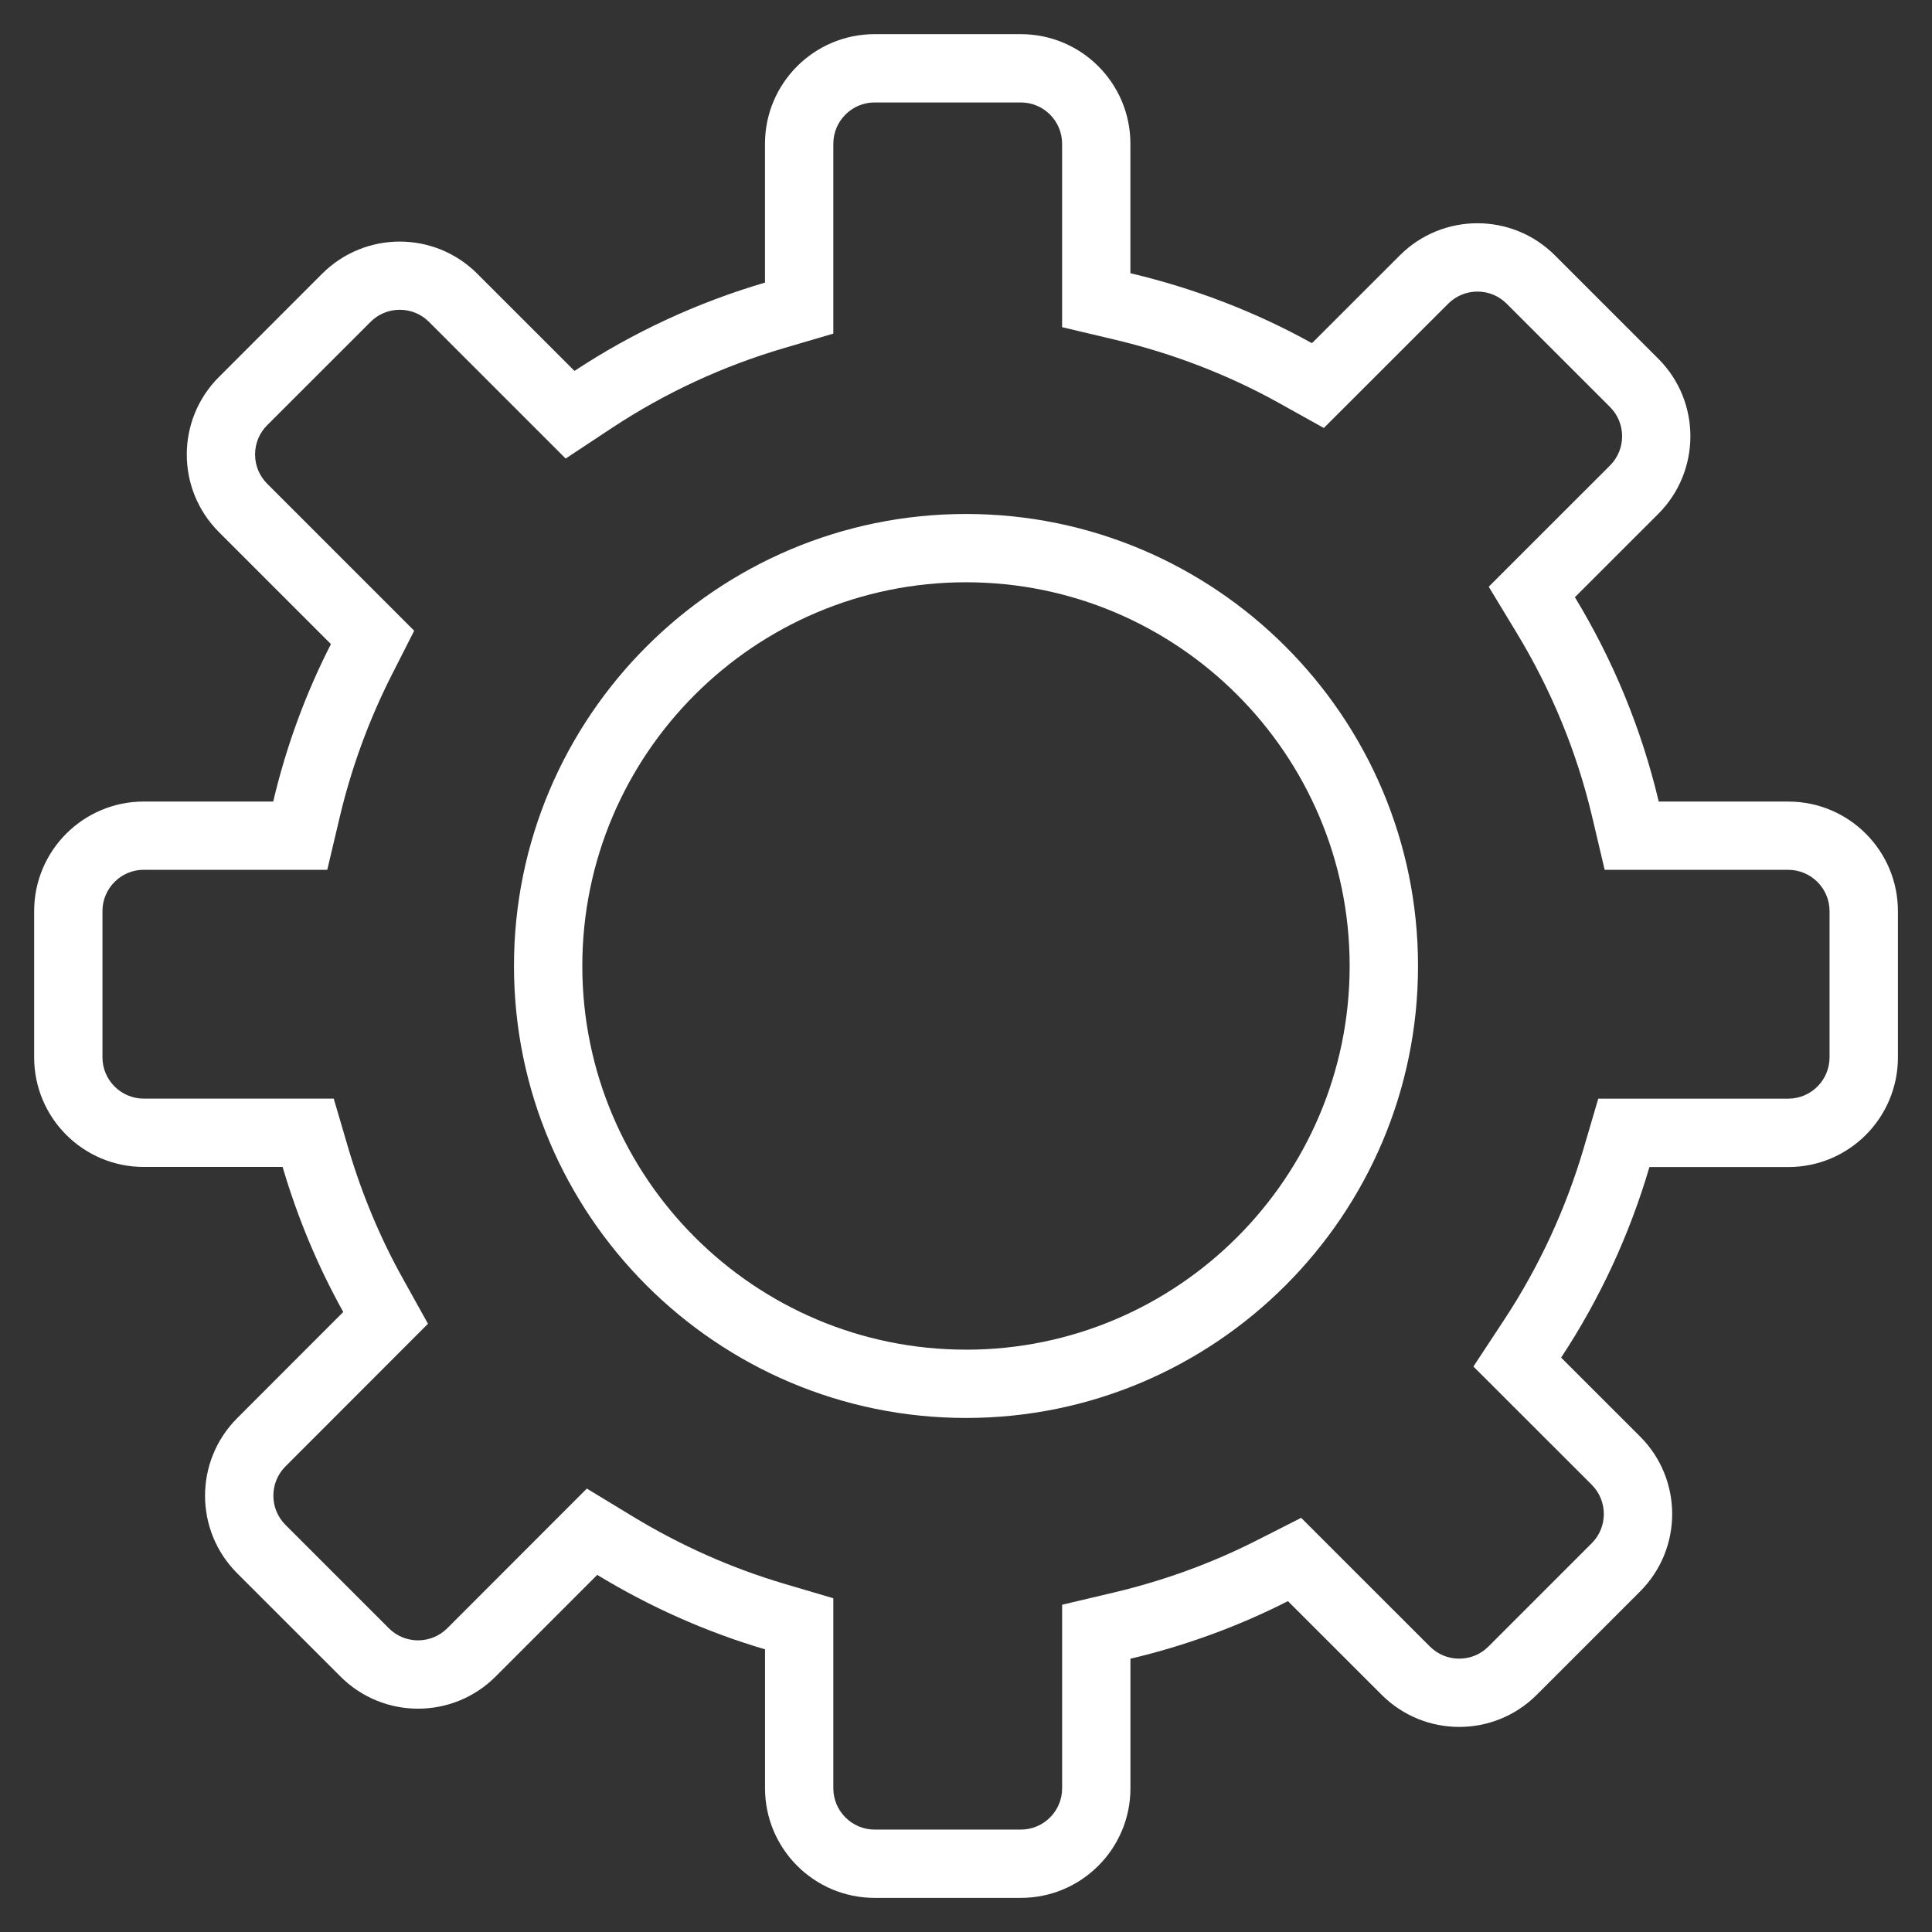<svg xmlns="http://www.w3.org/2000/svg" xmlns:xlink="http://www.w3.org/1999/xlink" width="56.572" height="56.572" viewBox="0 0 56.572 56.572"><rect x="0" y="0" width="56.572" height="56.572" fill="#333333" stroke="none"/><defs><path id="a" d="M0 0h56.572v56.572H0z"/></defs><clipPath id="b"><use xlink:href="#a" overflow="visible"/></clipPath><path clip-path="url(#b)" fill="#FFF" d="M29.89 3c.67 0 1.21.543 1.21 1.21v5.37l1.54.365c1.71.406 3.326 1.03 4.806 1.853l1.318.734 1.068-1.067 2.574-2.573c.23-.228.533-.354.856-.354.323 0 .627.126.856.355l3.026 3.025c.472.472.472 1.24 0 1.712l-2.442 2.44-1.11 1.11.814 1.344c1.022 1.684 1.77 3.503 2.218 5.406l.363 1.54h5.375c.667 0 1.21.543 1.21 1.21v4.28c0 .668-.543 1.21-1.21 1.21H46.8l-.423 1.438c-.527 1.792-1.313 3.49-2.336 5.043l-.897 1.363 1.154 1.153 2.312 2.31c.47.472.47 1.24 0 1.71l-3.026 3.026c-.23.23-.533.355-.857.355-.323 0-.627-.126-.857-.355l-2.745-2.743-1.025-1.025-1.293.656c-1.318.67-2.72 1.18-4.166 1.524l-1.54.364v5.372c0 .67-.54 1.212-1.21 1.212h-4.28c-.666 0-1.21-.543-1.21-1.21V46.8l-1.433-.424c-1.54-.455-3.035-1.118-4.442-1.973l-1.342-.815-1.11 1.11-2.977 2.98c-.23.228-.533.354-.856.354s-.628-.126-.856-.355L8.358 44.65c-.472-.472-.47-1.24 0-1.71l3.107-3.11 1.067-1.068-.734-1.32c-.67-1.2-1.208-2.493-1.604-3.837l-.422-1.436H4.21c-.667 0-1.21-.542-1.21-1.21v-4.28c0-.667.543-1.21 1.21-1.21h5.373l.364-1.54c.342-1.445.855-2.847 1.524-4.166l.657-1.294-1.025-1.025-3.28-3.28c-.228-.228-.354-.532-.354-.856 0-.324.126-.63.354-.857l3.028-3.026c.228-.228.532-.354.855-.354s.627.126.855.354l2.848 2.848 1.154 1.154 1.362-.9c1.55-1.023 3.247-1.81 5.04-2.336l1.436-.422V4.21c0-.667.544-1.21 1.21-1.21h4.28m-1.604 38.52c7.298 0 13.235-5.937 13.235-13.235S35.585 15.05 28.287 15.05 15.05 20.987 15.05 28.285 20.99 41.52 28.287 41.52M29.89 1h-4.28C23.84 1 22.4 2.437 22.4 4.21v4.065c-2 .588-3.876 1.463-5.578 2.586l-2.848-2.847c-.626-.626-1.448-.94-2.27-.94-.82 0-1.642.314-2.27.94L6.41 11.04c-1.254 1.252-1.254 3.286 0 4.54l3.28 3.28C8.95 20.307 8.383 21.85 8 23.47H4.21C2.438 23.47 1 24.908 1 26.68v4.28c0 1.774 1.437 3.21 3.21 3.21h4.065c.44 1.492 1.034 2.915 1.776 4.247l-3.107 3.11c-1.252 1.254-1.254 3.285 0 4.54l3.027 3.026c.627.627 1.45.94 2.27.94.82 0 1.643-.313 2.27-.94l2.977-2.978c1.525.926 3.167 1.666 4.913 2.18v4.066c0 1.774 1.438 3.212 3.21 3.212h4.28c1.774 0 3.21-1.438 3.21-3.21V48.57c1.62-.383 3.164-.95 4.612-1.686l2.745 2.743c.627.626 1.448.94 2.27.94.822 0 1.644-.314 2.27-.94l3.026-3.026c1.253-1.253 1.254-3.284 0-4.538l-2.312-2.31c1.123-1.704 1.998-3.58 2.586-5.58h4.066c1.774 0 3.21-1.438 3.21-3.212v-4.28c0-1.772-1.436-3.21-3.21-3.21H48.57c-.506-2.142-1.343-4.152-2.455-5.984l2.444-2.442c1.25-1.253 1.252-3.287 0-4.54L45.53 7.477c-.627-.627-1.448-.94-2.27-.94-.82 0-1.643.313-2.27.94l-2.574 2.572C36.77 9.134 34.984 8.447 33.1 8V4.21C33.1 2.437 31.665 1 29.89 1m-1.604 38.52c-6.195 0-11.235-5.038-11.235-11.235 0-6.196 5.04-11.235 11.236-11.235S39.52 22.09 39.52 28.285c0 6.197-5.04 11.236-11.234 11.236"/></svg>